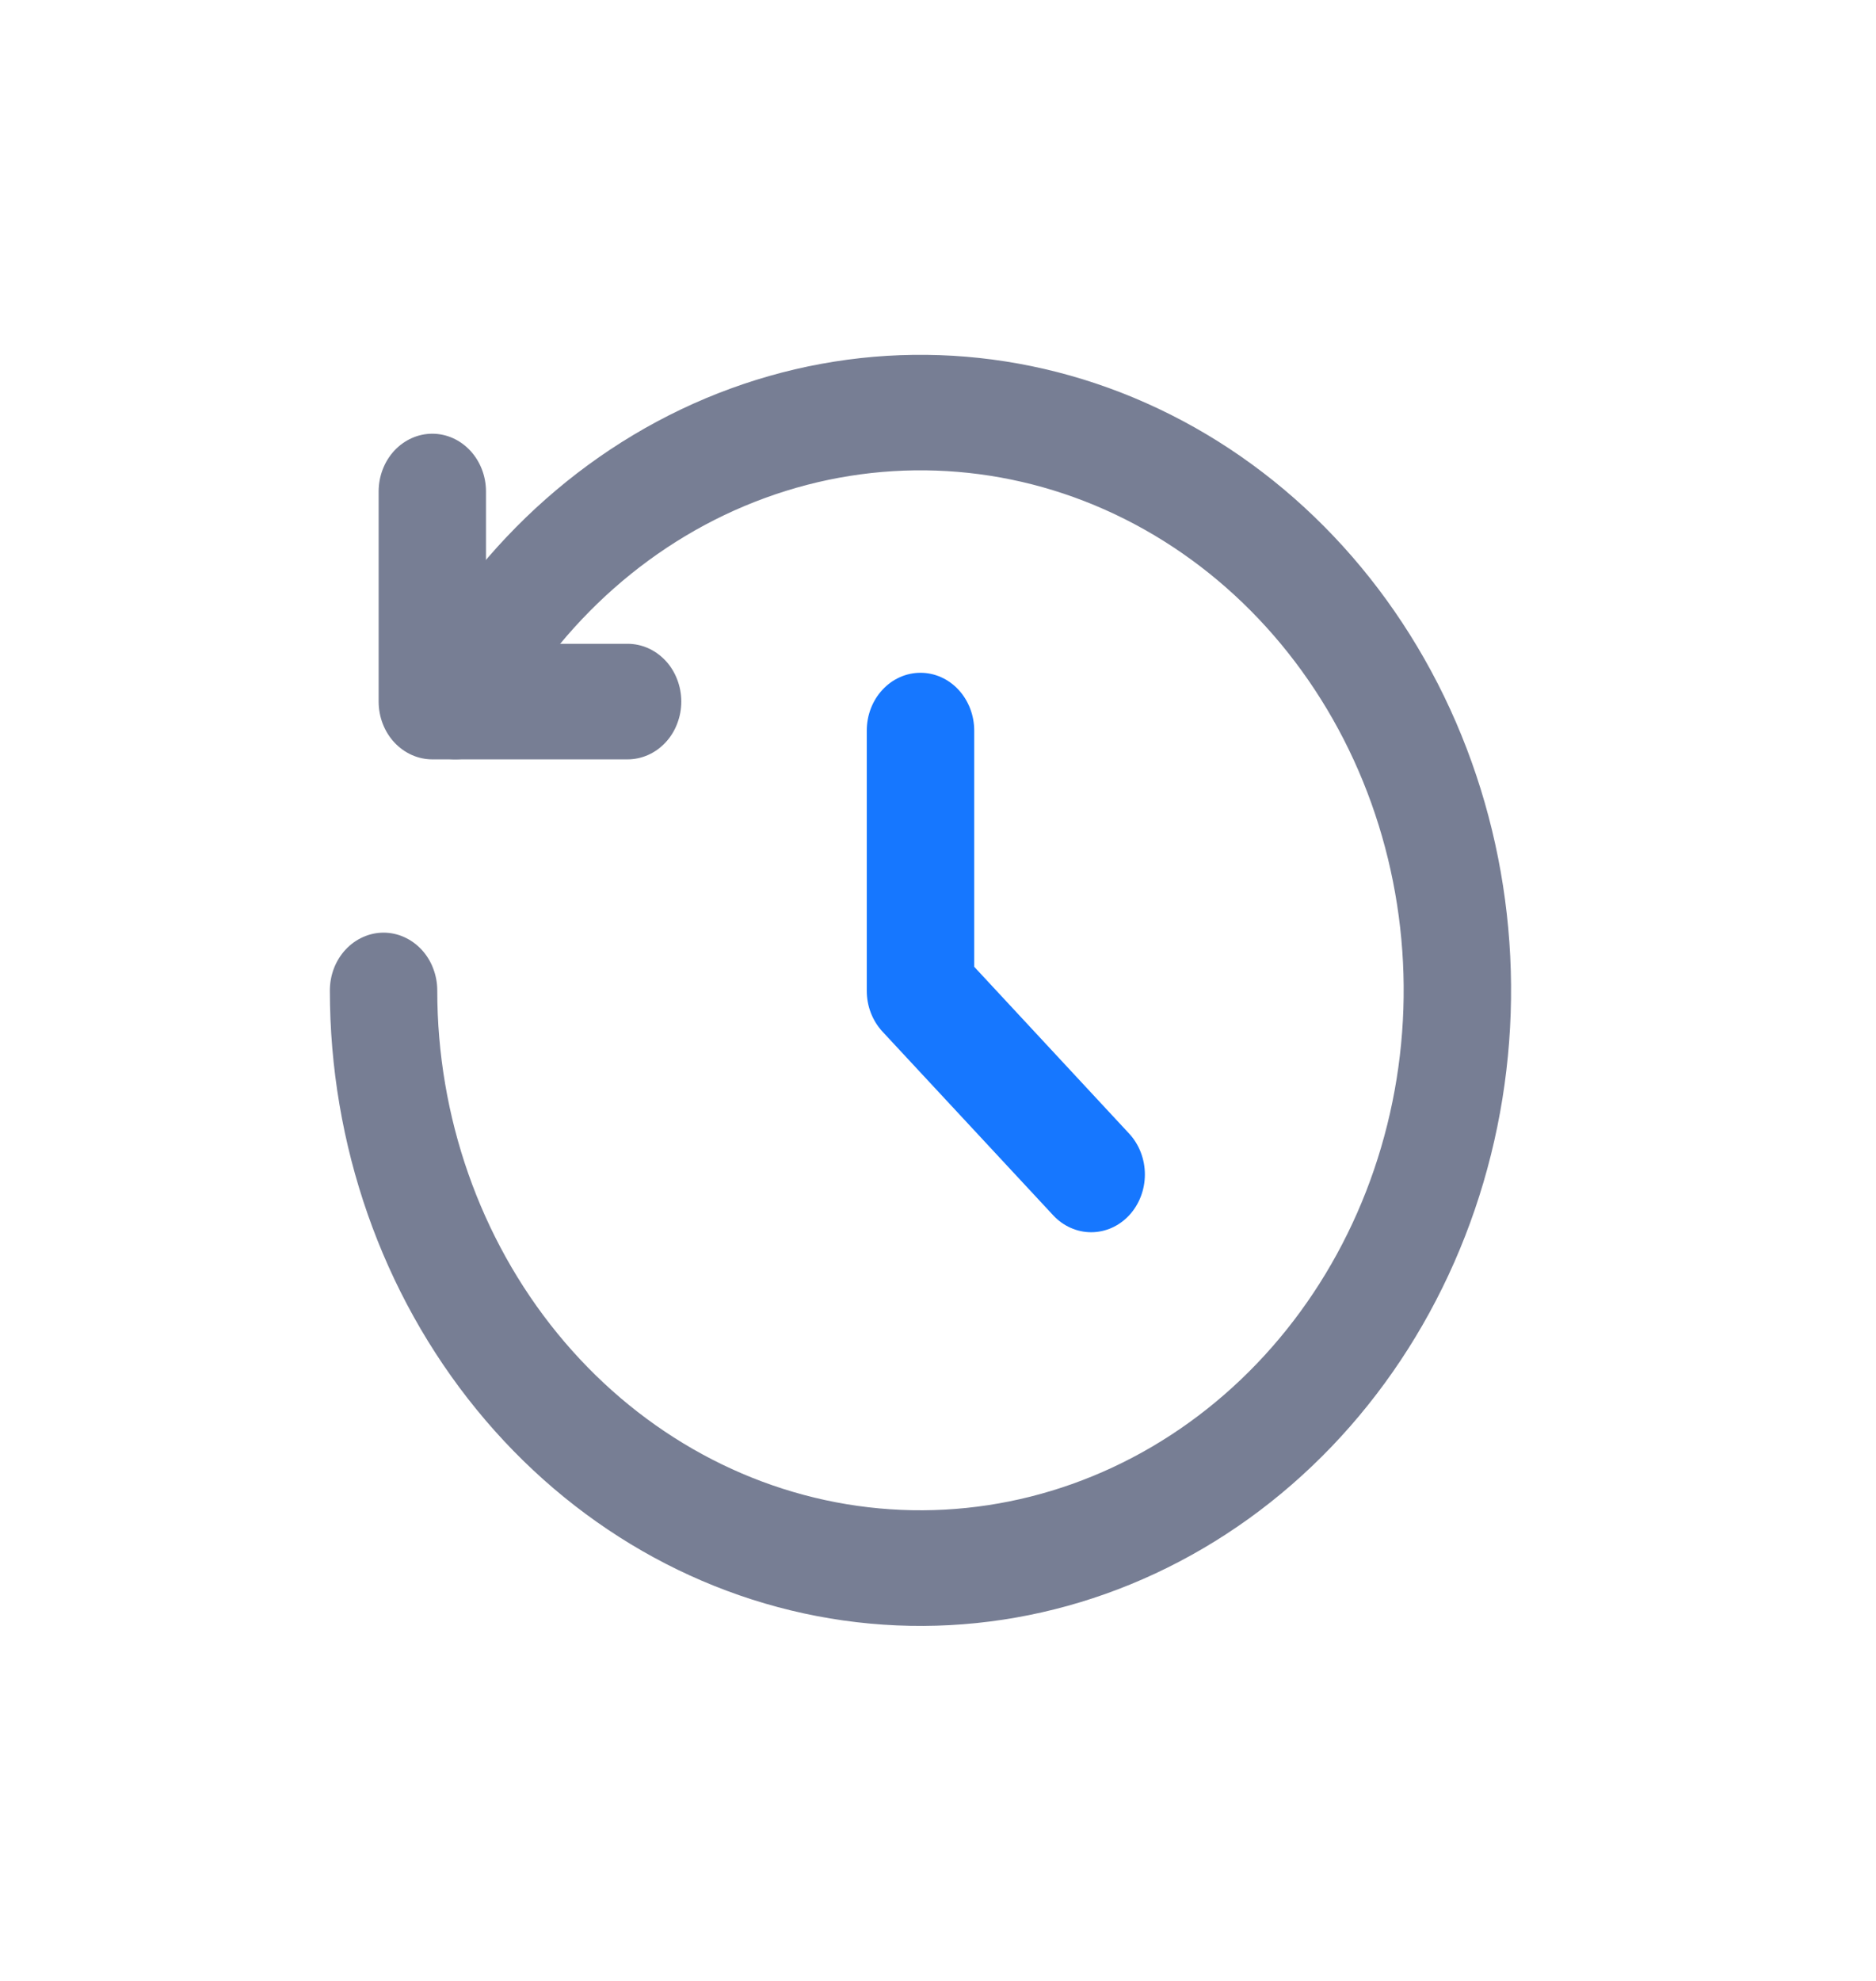 <svg width="36" height="38" viewBox="0 0 36 38" fill="none" xmlns="http://www.w3.org/2000/svg">
<path d="M8.296 8.32C8.569 8.32 8.831 8.437 9.024 8.645C9.218 8.853 9.326 9.135 9.326 9.429V12.35H12.043C12.179 12.35 12.313 12.379 12.438 12.434C12.563 12.49 12.676 12.572 12.772 12.674C12.868 12.777 12.944 12.9 12.995 13.034C13.047 13.168 13.074 13.313 13.074 13.458C13.074 13.604 13.047 13.748 12.995 13.882C12.944 14.017 12.868 14.139 12.772 14.242C12.676 14.345 12.563 14.427 12.438 14.482C12.313 14.538 12.179 14.567 12.043 14.567H8.296C8.023 14.567 7.761 14.45 7.567 14.242C7.374 14.034 7.266 13.752 7.266 13.458V9.429C7.266 9.135 7.374 8.853 7.567 8.645C7.761 8.437 8.023 8.32 8.296 8.32Z" fill="#777E94"/>
<path d="M7.848 12.904C9.222 10.342 11.415 8.405 14.019 7.454C16.622 6.503 19.459 6.602 21.999 7.734C24.54 8.865 26.611 10.952 27.828 13.604C29.044 16.257 29.323 19.295 28.611 22.152C27.9 25.009 26.247 27.491 23.962 29.134C21.675 30.778 18.912 31.472 16.186 31.086C13.46 30.7 10.957 29.262 9.144 27.038C7.33 24.815 6.33 21.958 6.33 19C6.33 18.854 6.357 18.71 6.408 18.576C6.46 18.441 6.536 18.319 6.632 18.216C6.727 18.113 6.841 18.032 6.966 17.976C7.091 17.92 7.225 17.891 7.36 17.891C7.496 17.891 7.63 17.92 7.755 17.976C7.88 18.032 7.993 18.113 8.089 18.216C8.185 18.319 8.261 18.441 8.312 18.576C8.364 18.71 8.391 18.854 8.391 19C8.391 21.42 9.21 23.757 10.694 25.576C12.178 27.395 14.225 28.572 16.456 28.887C18.686 29.202 20.948 28.634 22.818 27.289C24.688 25.944 26.04 23.914 26.621 21.576C27.203 19.238 26.974 16.753 25.979 14.582C24.983 12.412 23.288 10.706 21.209 9.78C19.131 8.855 16.81 8.774 14.68 9.553C12.55 10.331 10.756 11.916 9.632 14.012C9.495 14.267 9.269 14.452 9.005 14.528C8.741 14.604 8.459 14.564 8.223 14.416C7.986 14.269 7.814 14.026 7.744 13.742C7.673 13.458 7.711 13.155 7.848 12.901V12.904Z" fill="#777E94"/>
<path d="M17.665 12.906C17.938 12.906 18.2 13.023 18.393 13.231C18.586 13.439 18.695 13.721 18.695 14.015V18.546L21.668 21.746C21.861 21.954 21.97 22.236 21.97 22.53C21.97 22.824 21.861 23.106 21.668 23.314C21.475 23.521 21.213 23.638 20.939 23.638C20.666 23.638 20.404 23.521 20.211 23.314L16.934 19.789C16.839 19.686 16.763 19.564 16.711 19.429C16.659 19.295 16.633 19.151 16.633 19.005V14.015C16.633 13.721 16.741 13.439 16.935 13.231C17.128 13.023 17.39 12.906 17.663 12.906H17.665Z" fill="#1677FF"/>
</svg>
